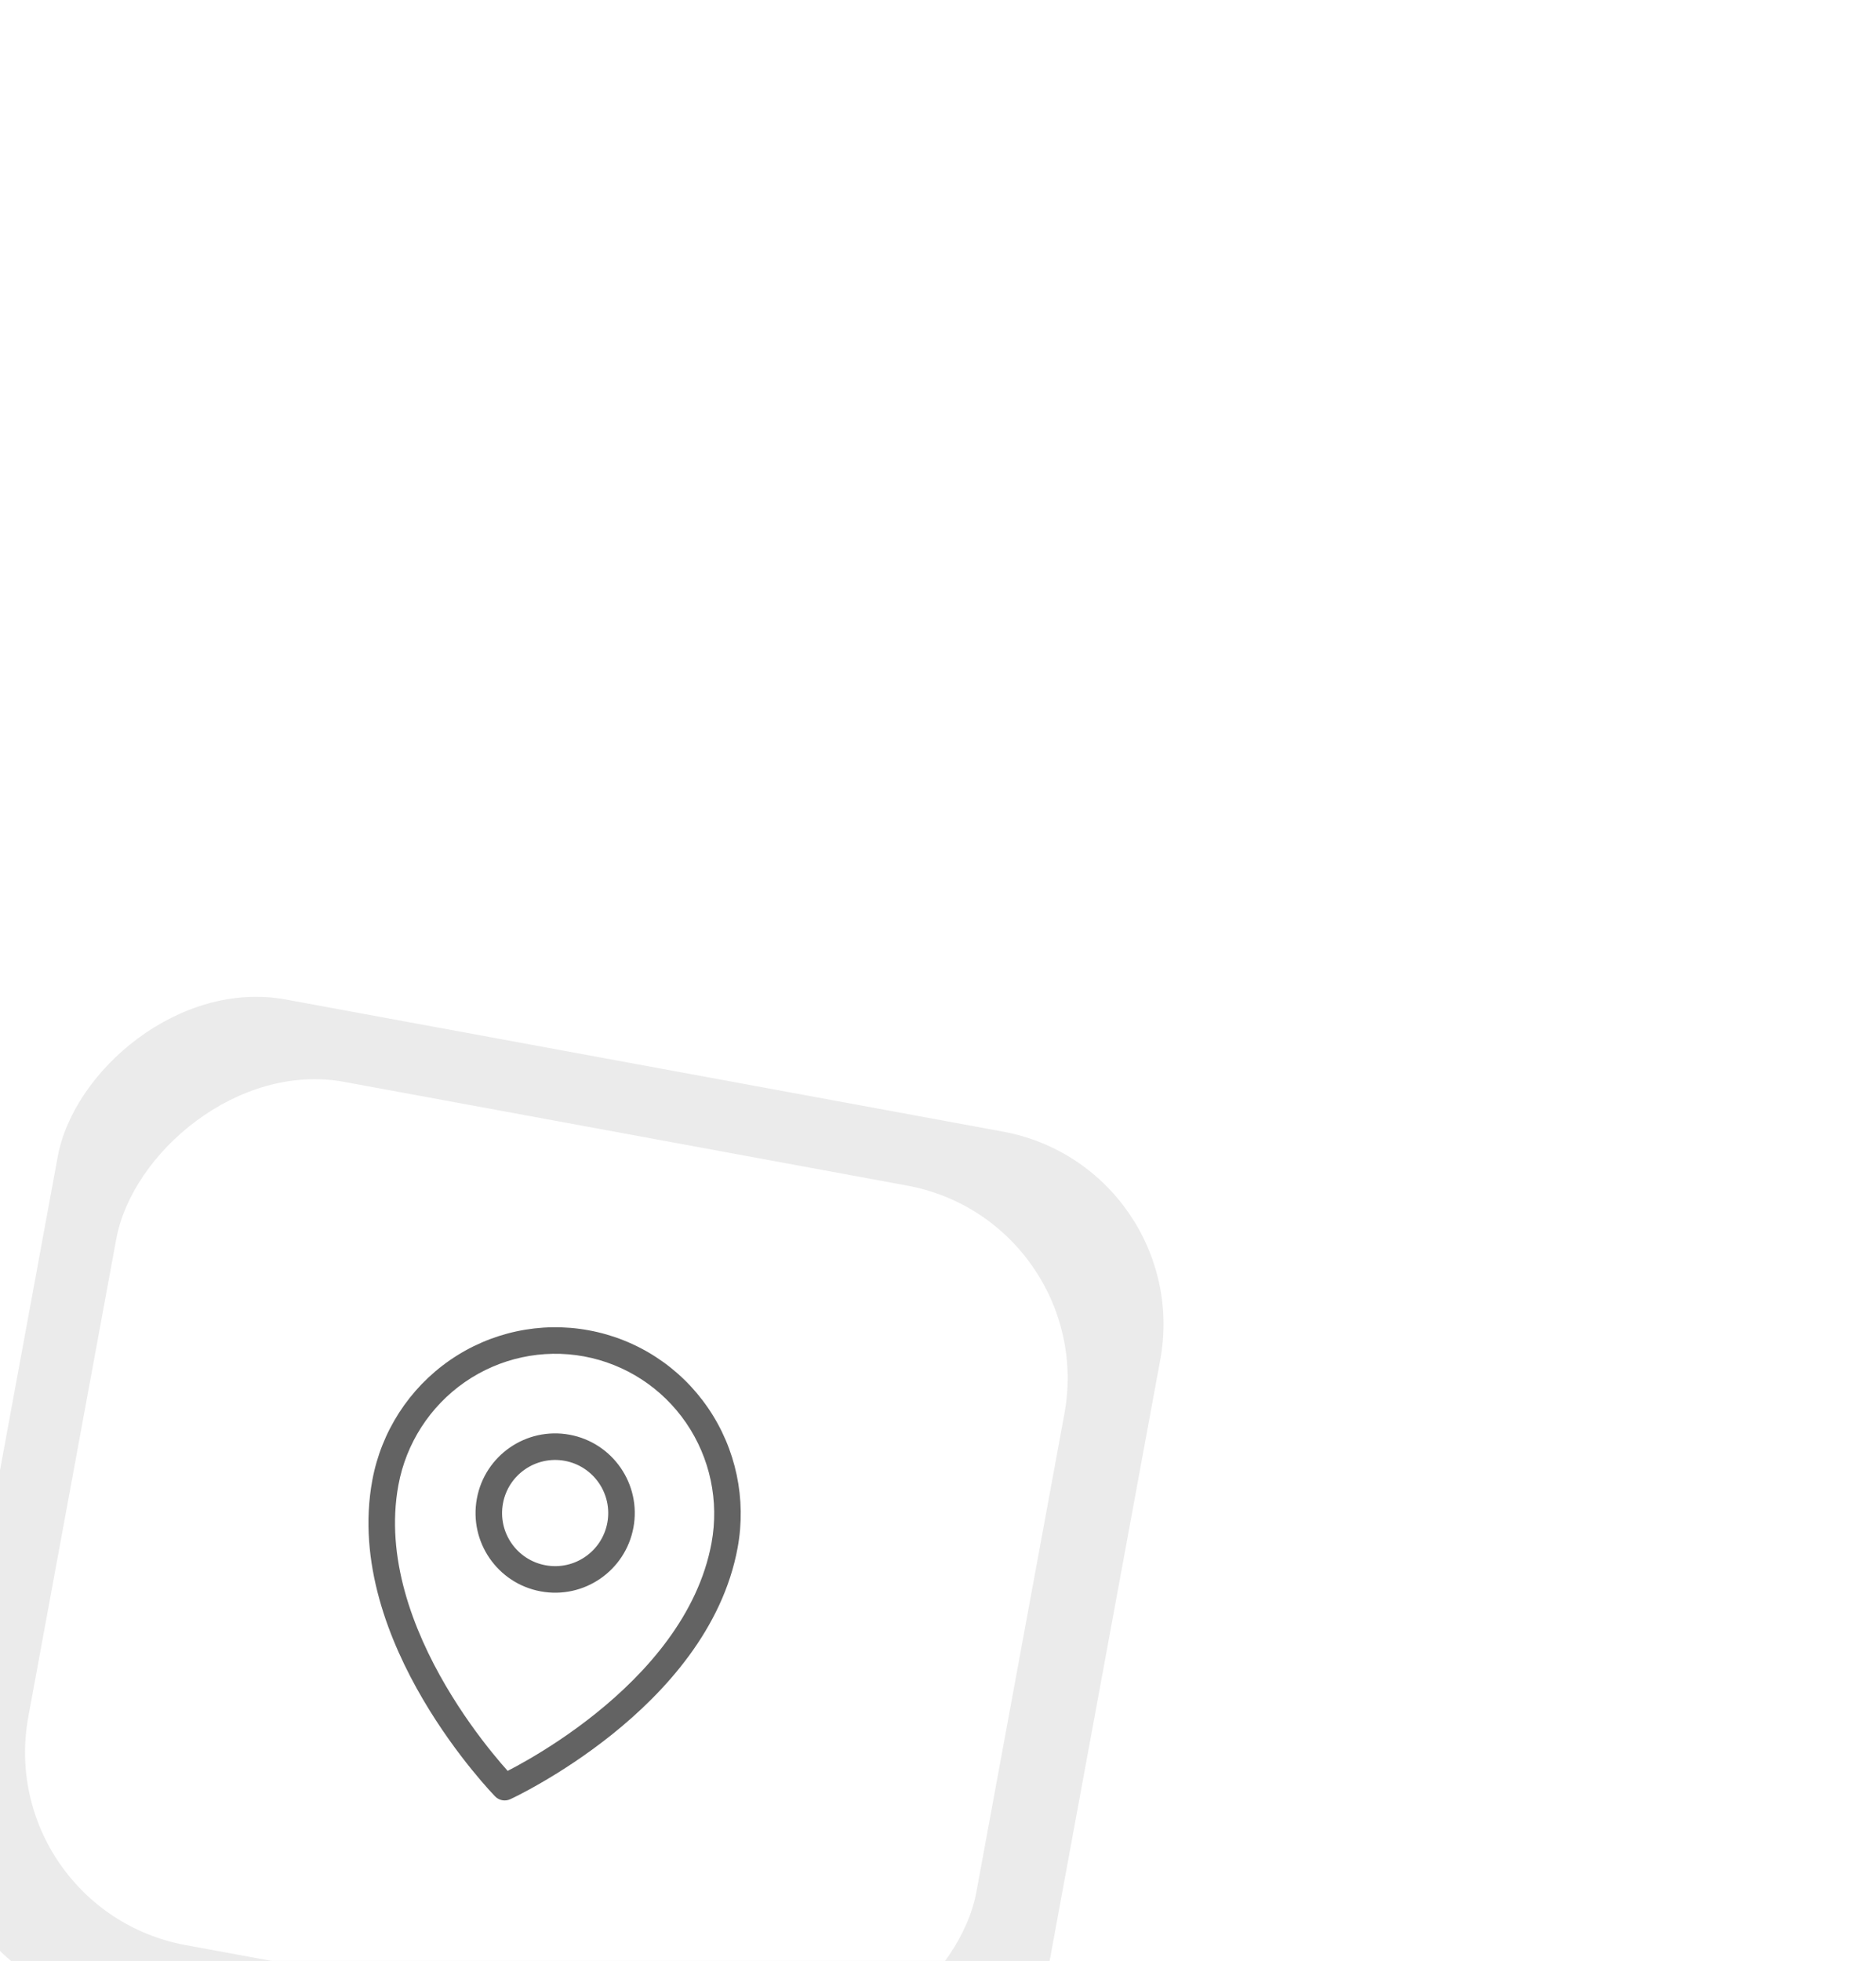 <svg width="67" height="70" viewBox="0 0 67 70" fill="none" xmlns="http://www.w3.org/2000/svg">
<g filter="url(#filter0_ddddd_765_1496)">
<rect width="40.057" height="36.448" rx="7" transform="matrix(-0.983 -0.181 -0.181 0.983 65.704 8.663)" fill="#EBEBEB"/>
<rect width="34.449" height="31.345" rx="7" transform="matrix(-0.983 -0.181 -0.181 0.983 62.281 10.589)" fill="white"/>
<path fill-rule="evenodd" clip-rule="evenodd" d="M47.506 17.795C46.652 16.547 45.339 15.693 43.857 15.419C42.375 15.146 40.843 15.477 39.6 16.338C38.357 17.201 37.503 18.523 37.228 20.017C36.754 22.592 37.752 25.186 38.923 27.181C39.504 28.171 40.116 28.995 40.584 29.572C40.806 29.846 40.995 30.064 41.131 30.215C41.312 30.122 41.566 29.986 41.871 29.809C42.514 29.437 43.38 28.885 44.275 28.167C46.08 26.72 47.937 24.653 48.412 22.078C48.687 20.584 48.361 19.044 47.506 17.795ZM41.222 31.227C41.222 31.228 41.222 31.228 41.024 30.797C40.685 31.129 40.685 31.129 40.685 31.129C40.825 31.271 41.04 31.311 41.222 31.227ZM41.222 31.227L41.024 30.797L40.685 31.129L40.683 31.127L40.68 31.123L40.667 31.11C40.656 31.099 40.64 31.082 40.62 31.06C40.579 31.017 40.52 30.954 40.447 30.872C40.3 30.709 40.093 30.471 39.848 30.169C39.358 29.565 38.716 28.702 38.105 27.661C36.892 25.594 35.76 22.754 36.296 19.845C36.616 18.106 37.611 16.565 39.06 15.56C40.51 14.555 42.297 14.168 44.029 14.488C45.76 14.806 47.292 15.804 48.288 17.26C49.285 18.716 49.664 20.51 49.344 22.249C48.808 25.158 46.738 27.408 44.868 28.907C43.926 29.662 43.019 30.24 42.346 30.629C42.01 30.825 41.731 30.973 41.536 31.073C41.438 31.123 41.361 31.161 41.307 31.187C41.281 31.2 41.26 31.21 41.245 31.216L41.229 31.224L41.224 31.227L41.222 31.227ZM44.691 21.355C44.88 20.325 44.199 19.337 43.17 19.147C42.141 18.958 41.152 19.639 40.963 20.668C40.773 21.697 41.454 22.686 42.483 22.875C43.513 23.065 44.501 22.384 44.691 21.355ZM43.342 18.215C44.886 18.5 45.907 19.982 45.623 21.526C45.338 23.071 43.856 24.092 42.311 23.807C40.767 23.523 39.746 22.04 40.031 20.496C40.315 18.952 41.797 17.931 43.342 18.215Z" fill="#636363"/>
</g>
<defs>
<filter id="filter0_ddddd_765_1496" x="0.857" y="0.556" width="65.695" height="68.8" filterUnits="userSpaceOnUse" color-interpolation-filters="sRGB">
<feFlood flood-opacity="0" result="BackgroundImageFix"/>
<feColorMatrix in="SourceAlpha" type="matrix" values="0 0 0 0 0 0 0 0 0 0 0 0 0 0 0 0 0 0 127 0" result="hardAlpha"/>
<feOffset/>
<feColorMatrix type="matrix" values="0 0 0 0 0 0 0 0 0 0 0 0 0 0 0 0 0 0 0.1 0"/>
<feBlend mode="normal" in2="BackgroundImageFix" result="effect1_dropShadow_765_1496"/>
<feColorMatrix in="SourceAlpha" type="matrix" values="0 0 0 0 0 0 0 0 0 0 0 0 0 0 0 0 0 0 127 0" result="hardAlpha"/>
<feOffset dx="-1" dy="1"/>
<feGaussianBlur stdDeviation="1.5"/>
<feColorMatrix type="matrix" values="0 0 0 0 0 0 0 0 0 0 0 0 0 0 0 0 0 0 0.1 0"/>
<feBlend mode="normal" in2="effect1_dropShadow_765_1496" result="effect2_dropShadow_765_1496"/>
<feColorMatrix in="SourceAlpha" type="matrix" values="0 0 0 0 0 0 0 0 0 0 0 0 0 0 0 0 0 0 127 0" result="hardAlpha"/>
<feOffset dx="-3" dy="4"/>
<feGaussianBlur stdDeviation="2.5"/>
<feColorMatrix type="matrix" values="0 0 0 0 0 0 0 0 0 0 0 0 0 0 0 0 0 0 0.09 0"/>
<feBlend mode="normal" in2="effect2_dropShadow_765_1496" result="effect3_dropShadow_765_1496"/>
<feColorMatrix in="SourceAlpha" type="matrix" values="0 0 0 0 0 0 0 0 0 0 0 0 0 0 0 0 0 0 127 0" result="hardAlpha"/>
<feOffset dx="-7" dy="10"/>
<feGaussianBlur stdDeviation="3.5"/>
<feColorMatrix type="matrix" values="0 0 0 0 0 0 0 0 0 0 0 0 0 0 0 0 0 0 0.05 0"/>
<feBlend mode="normal" in2="effect3_dropShadow_765_1496" result="effect4_dropShadow_765_1496"/>
<feColorMatrix in="SourceAlpha" type="matrix" values="0 0 0 0 0 0 0 0 0 0 0 0 0 0 0 0 0 0 127 0" result="hardAlpha"/>
<feOffset dx="-12" dy="18"/>
<feGaussianBlur stdDeviation="4"/>
<feColorMatrix type="matrix" values="0 0 0 0 0 0 0 0 0 0 0 0 0 0 0 0 0 0 0.01 0"/>
<feBlend mode="normal" in2="effect4_dropShadow_765_1496" result="effect5_dropShadow_765_1496"/>
<feBlend mode="normal" in="SourceGraphic" in2="effect5_dropShadow_765_1496" result="shape"/>
</filter>
</defs>
</svg>
